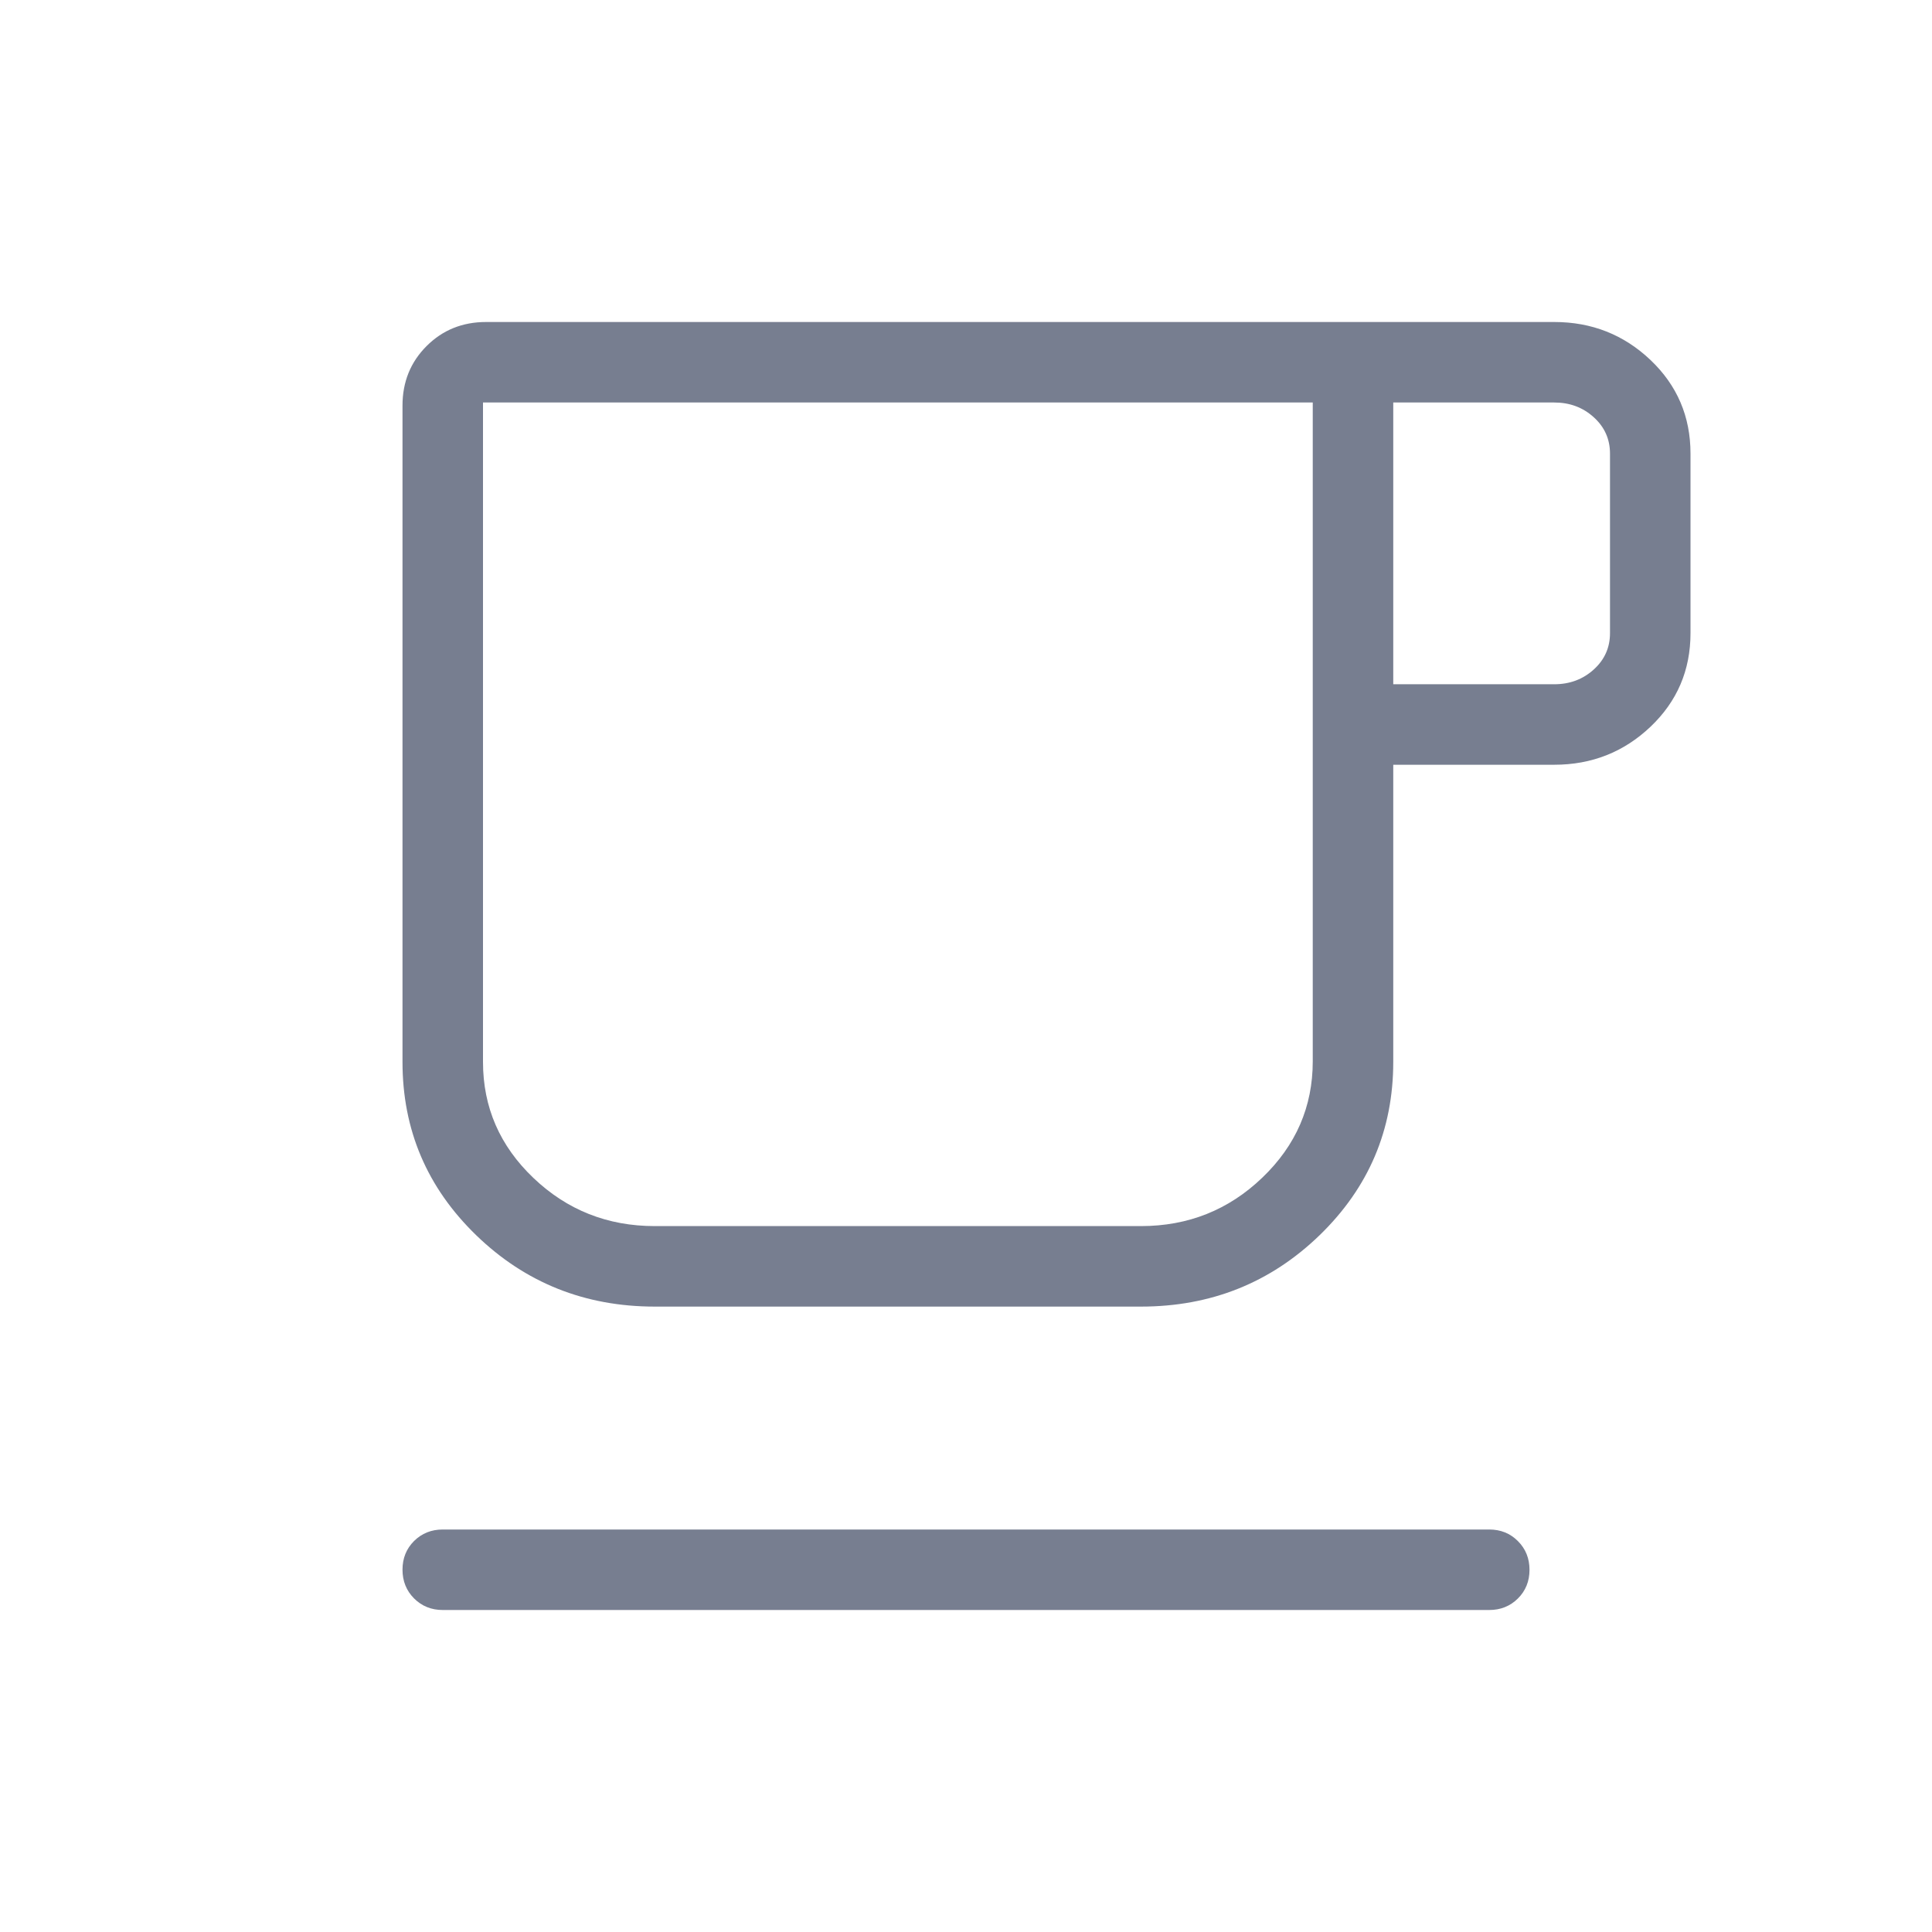<svg width="48" height="48" viewBox="0 0 48 48" fill="none" xmlns="http://www.w3.org/2000/svg">
<path d="M11 40C10.717 40 10.479 39.904 10.287 39.712C10.096 39.52 10 39.282 10 38.998C10 38.715 10.096 38.477 10.287 38.286C10.479 38.096 10.717 38 11 38H37C37.283 38 37.521 38.096 37.712 38.288C37.904 38.48 38 38.718 38 39.002C38 39.285 37.904 39.523 37.712 39.714C37.521 39.904 37.283 40 37 40H11ZM16.269 32.462C14.531 32.462 13.051 31.87 11.831 30.689C10.61 29.506 10 28.072 10 26.384V10.077C10 9.49 10.199 8.997 10.598 8.598C10.997 8.199 11.49 8 12.077 8H38.615C39.546 8 40.343 8.315 41.006 8.944C41.669 9.574 42 10.349 42 11.269V15.731C42 16.651 41.669 17.426 41.006 18.056C40.343 18.685 39.546 19 38.615 19H34.615V26.384C34.615 28.072 34.005 29.506 32.785 30.689C31.564 31.87 30.085 32.462 28.346 32.462H16.269ZM16.269 30.462H28.346C29.52 30.462 30.525 30.061 31.361 29.259C32.197 28.458 32.615 27.495 32.615 26.369V10H12V26.384C12 27.51 12.418 28.471 13.254 29.267C14.09 30.064 15.095 30.462 16.269 30.462ZM34.615 17H38.615C39 17 39.327 16.878 39.596 16.634C39.865 16.391 40 16.09 40 15.731V11.269C40 10.91 39.865 10.609 39.596 10.366C39.327 10.122 39 10 38.615 10H34.615V17ZM16.269 30.462H12H32.615H16.269Z" fill="#777E90"/>
</svg>
